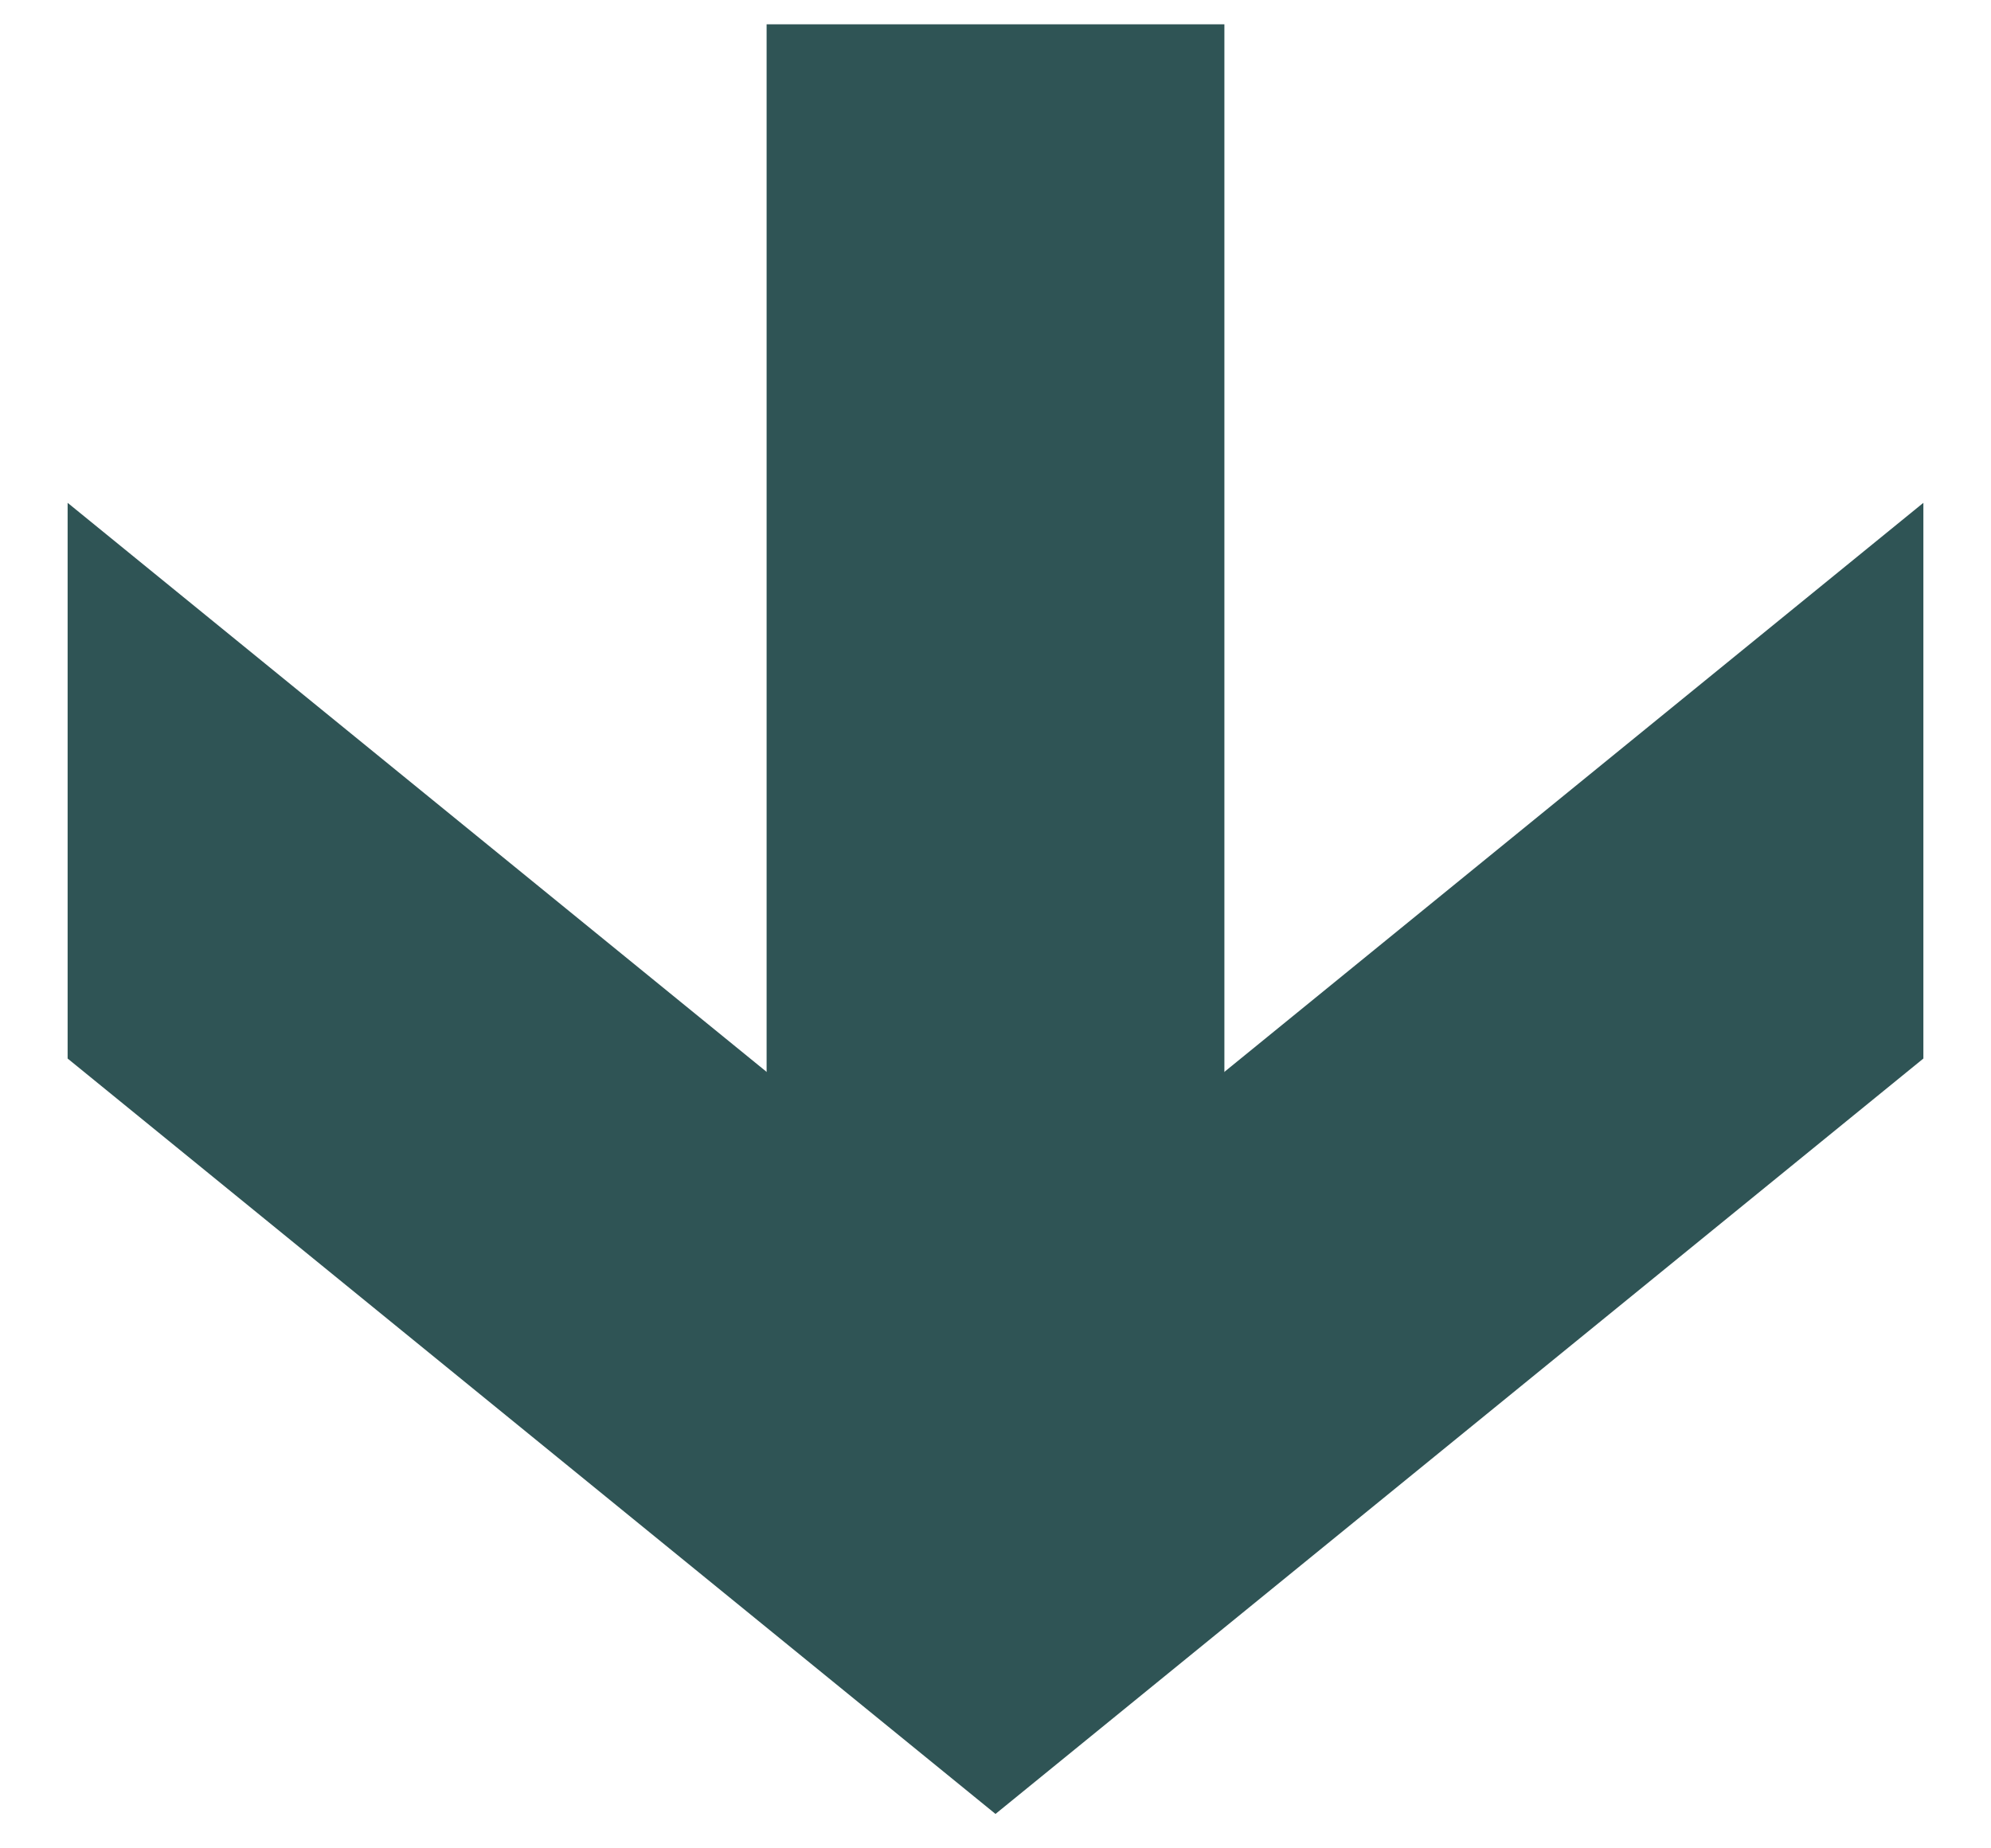 <svg xmlns="http://www.w3.org/2000/svg" width="28" height="26" viewBox="0 0 28 26" fill="none"><path d="M27.049 14.89L27.049 7.073L14 17.699L0.951 7.073L0.951 14.89L14 25.516L27.049 14.89Z" fill="#2F5455"></path><path d="M17.219 19.423L17.219 0.342L10.781 0.342L10.781 19.423L17.219 19.423Z" fill="#2F5455"></path></svg>
